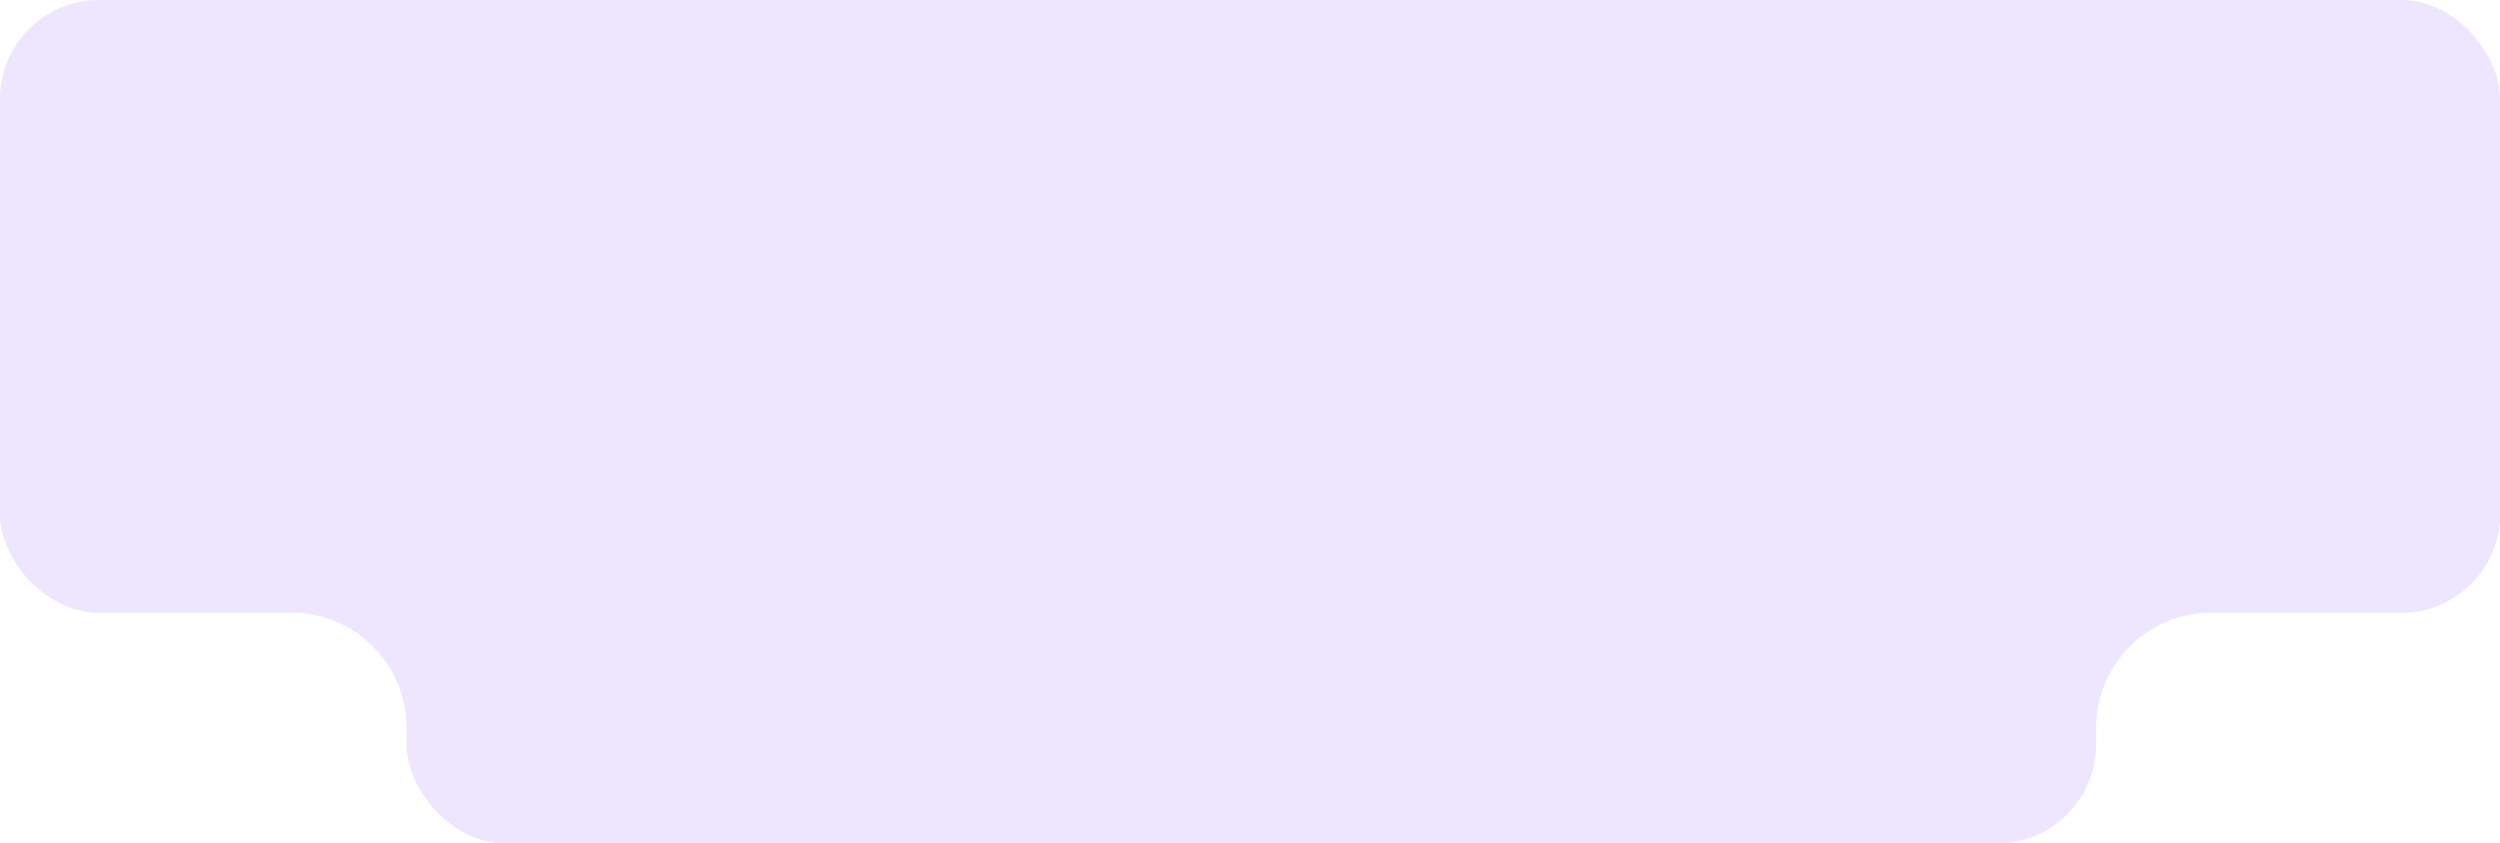 <?xml version="1.0" encoding="UTF-8"?> <svg xmlns="http://www.w3.org/2000/svg" width="910" height="307" viewBox="0 0 910 307" fill="none"> <rect width="910" height="223" rx="36" fill="#EEE5FF"></rect> <rect x="148" width="615" height="307" rx="36" fill="#EEE5FF"></rect> <path fill-rule="evenodd" clip-rule="evenodd" d="M60.25 223H106C128.862 223 147.457 241.266 147.988 264H192.5C206.583 264 218 252.583 218 238.5C218 224.417 206.583 213 192.5 213H80.5C72.248 213 64.91 216.92 60.25 223Z" fill="#EEE5FF"></path> <path fill-rule="evenodd" clip-rule="evenodd" d="M738.5 214C724.417 214 713 225.417 713 239.5C713 253.583 724.417 265 738.5 265H763C763 241.804 781.804 223 805 223H843.943C839.265 217.494 832.291 214 824.5 214H738.5Z" fill="#EEE5FF"></path> <rect x="781" y="2" width="129" height="221" rx="36" fill="#EEE5FF"></rect> <rect y="2" width="138" height="221" rx="36" fill="#EEE5FF"></rect> <path fill-rule="evenodd" clip-rule="evenodd" d="M138 37H32.5C14.551 37 0 51.551 0 69.5C0 87.449 14.551 102 32.5 102H877.5C895.449 102 910 87.449 910 69.5C910 51.551 895.449 37 877.5 37H773V41C773 66.405 752.405 87 727 87H184C158.595 87 138 66.405 138 41V37Z" fill="#EEE5FF"></path> <rect x="773" y="2" width="137" height="221" rx="36" fill="#EEE5FF"></rect> </svg> 